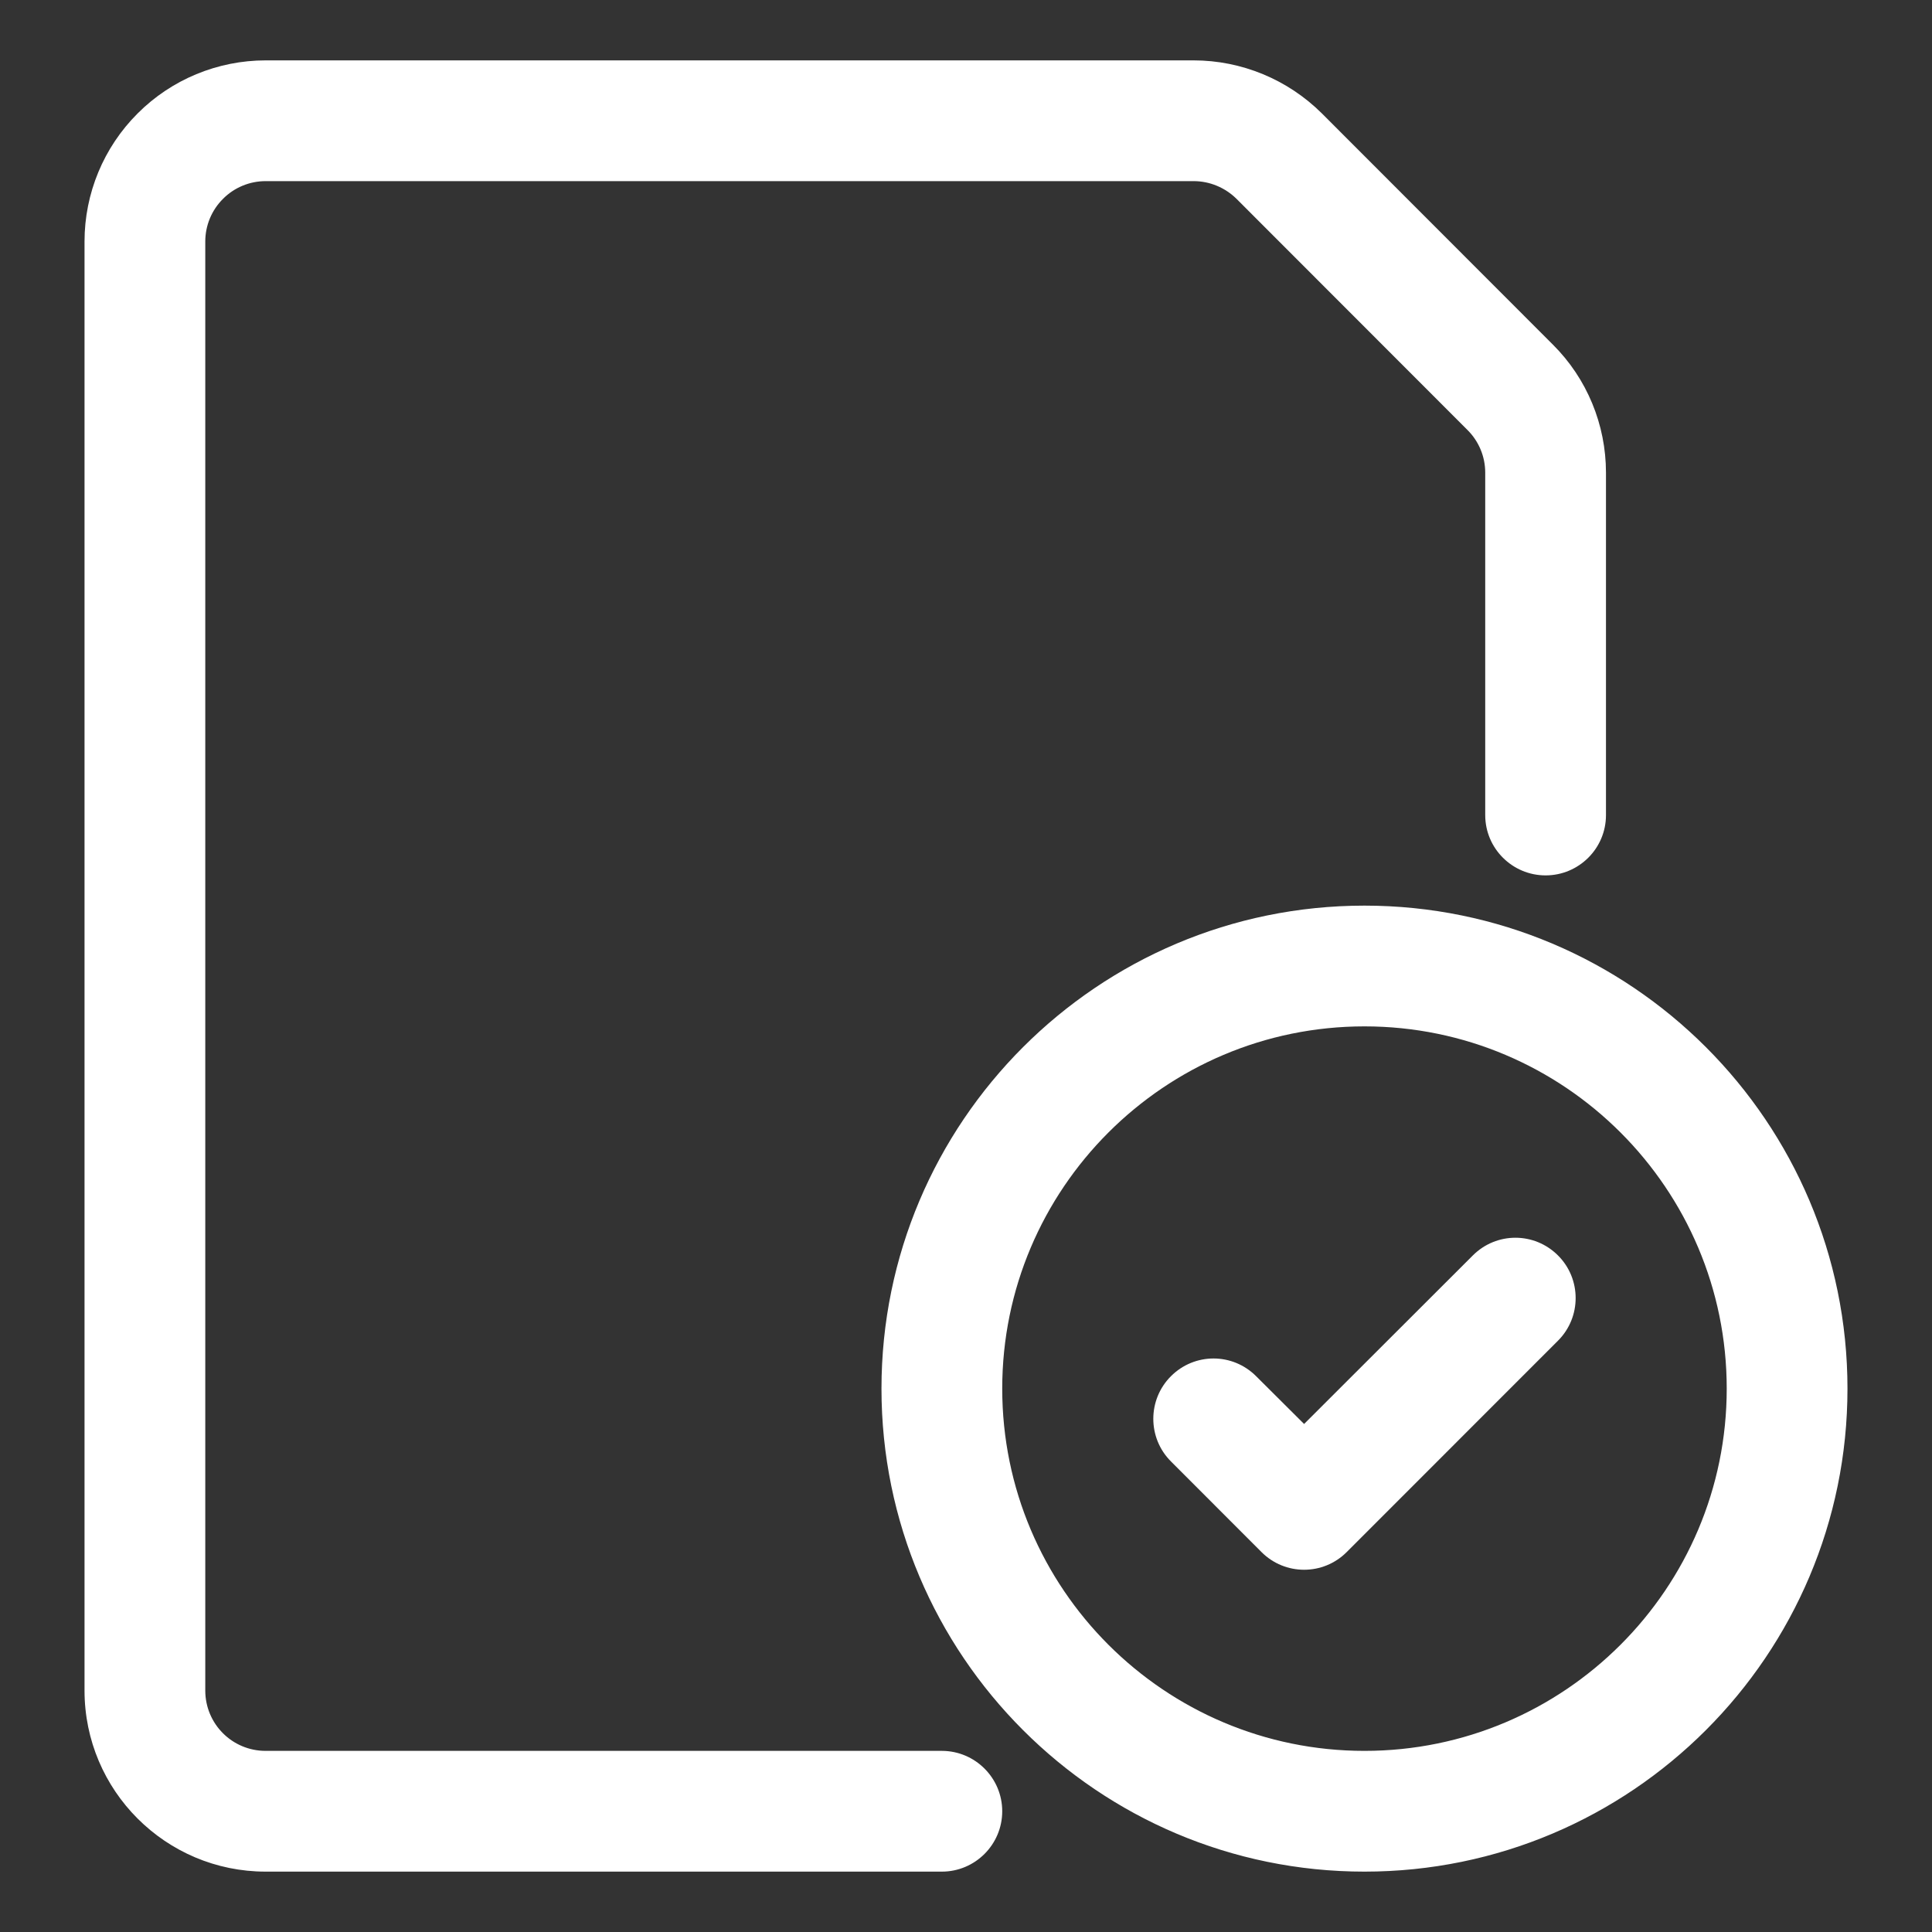 <?xml version="1.0" encoding="UTF-8"?> <svg xmlns="http://www.w3.org/2000/svg" width="20" height="20" viewBox="0 0 20 20" fill="none"><rect x="0" y="0" width="20" height="20" fill="#333333" stroke="none"/><g clip-path="url(#clip0_2248_447)"><path fill-rule="evenodd" clip-rule="evenodd" d="M16.625 8.438C16.625 6.888 16.625 5.58 16.625 4.893C16.625 4.396 16.428 3.918 16.075 3.567L13.684 1.174C13.331 0.823 12.853 0.625 12.356 0.625C10.916 0.625 4.831 0.625 2.75 0.625C2.253 0.625 1.775 0.823 1.425 1.174C1.072 1.526 0.875 2.003 0.875 2.5V17.5C0.875 18.536 1.716 19.375 2.75 19.375H9.75C10.094 19.375 10.375 19.095 10.375 18.75C10.375 18.405 10.094 18.125 9.75 18.125H2.75C2.403 18.125 2.125 17.845 2.125 17.5C2.125 14.279 2.125 5.721 2.125 2.5C2.125 2.334 2.191 2.175 2.309 2.058C2.425 1.941 2.584 1.875 2.75 1.875H12.356C12.522 1.875 12.681 1.941 12.8 2.058L15.191 4.451C15.309 4.568 15.375 4.727 15.375 4.893V8.438C15.375 8.783 15.656 9.062 16 9.062C16.344 9.062 16.625 8.783 16.625 8.438ZM14.125 9.375C11.366 9.375 9.125 11.615 9.125 14.375C9.125 17.135 11.366 19.375 14.125 19.375C16.884 19.375 19.125 17.135 19.125 14.375C19.125 11.615 16.884 9.375 14.125 9.375ZM14.125 10.625C16.194 10.625 17.875 12.305 17.875 14.375C17.875 16.445 16.194 18.125 14.125 18.125C12.056 18.125 10.375 16.445 10.375 14.375C10.375 12.305 12.056 10.625 14.125 10.625ZM15.247 12.996L13.5 14.741L13.003 14.246C12.759 14.002 12.366 14.002 12.122 14.246C11.878 14.489 11.878 14.886 12.122 15.129L13.059 16.067C13.303 16.311 13.697 16.311 13.941 16.067L16.128 13.879C16.372 13.636 16.372 13.239 16.128 12.996C15.884 12.752 15.491 12.752 15.247 12.996Z" fill="white"></path></g><defs><clipPath id="clip0_2248_447"><rect width="20" height="20" fill="white"></rect></clipPath></defs></svg> 